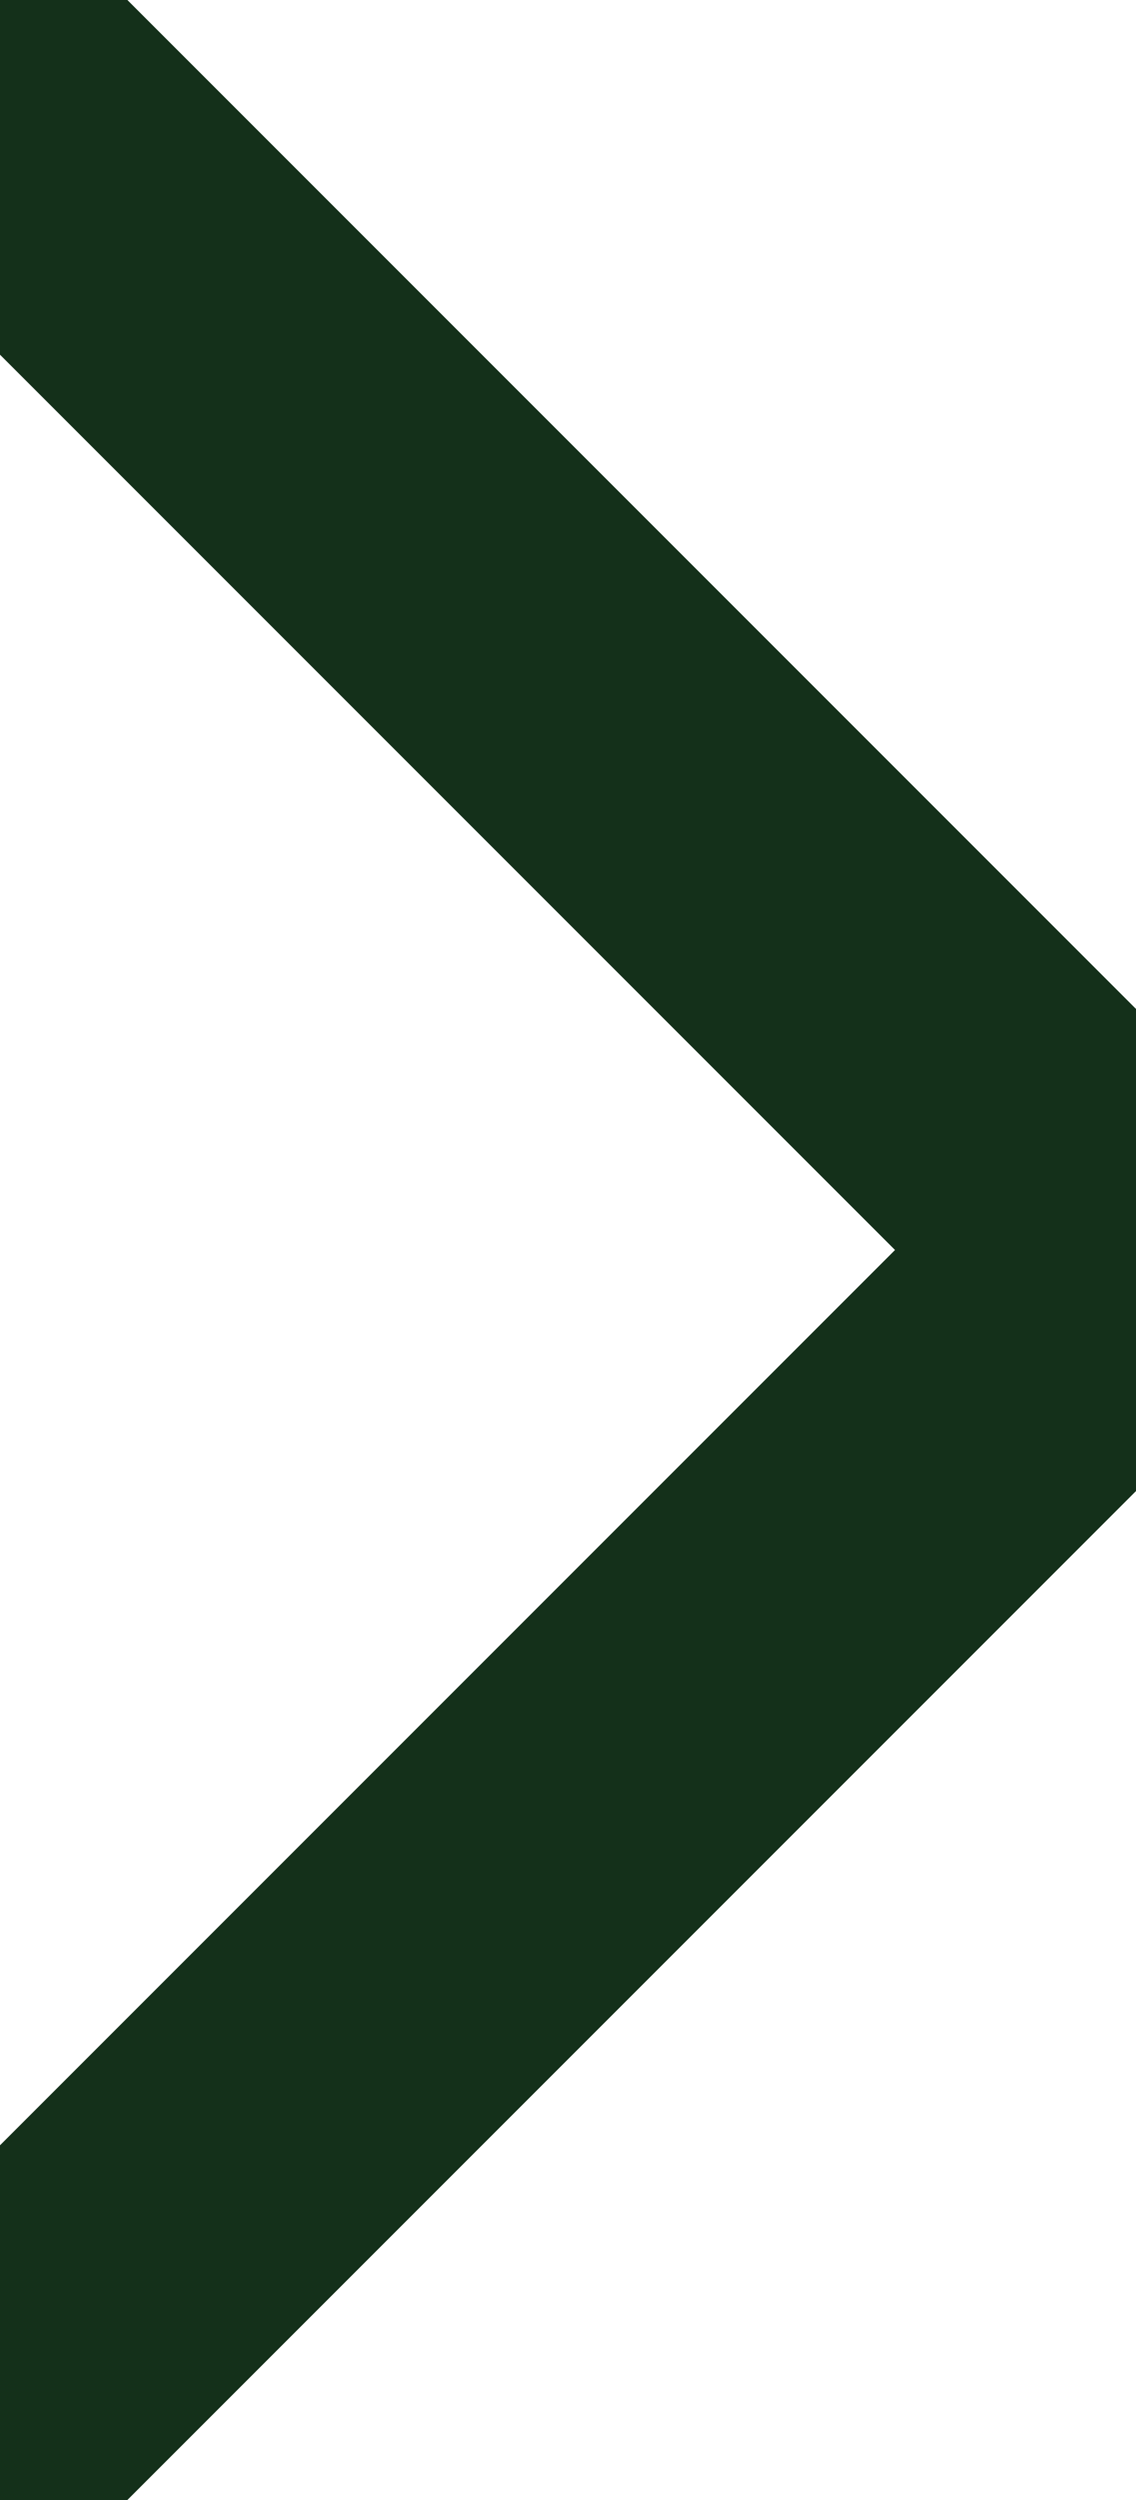 <svg width="5" height="11" viewBox="0 0 5 11" fill="none" xmlns="http://www.w3.org/2000/svg">
<path d="M0 0.5L5 5.5L0 10.5" stroke="#14301A" stroke-width="1.5" stroke-linecap="round" stroke-linejoin="round"/>
</svg>
